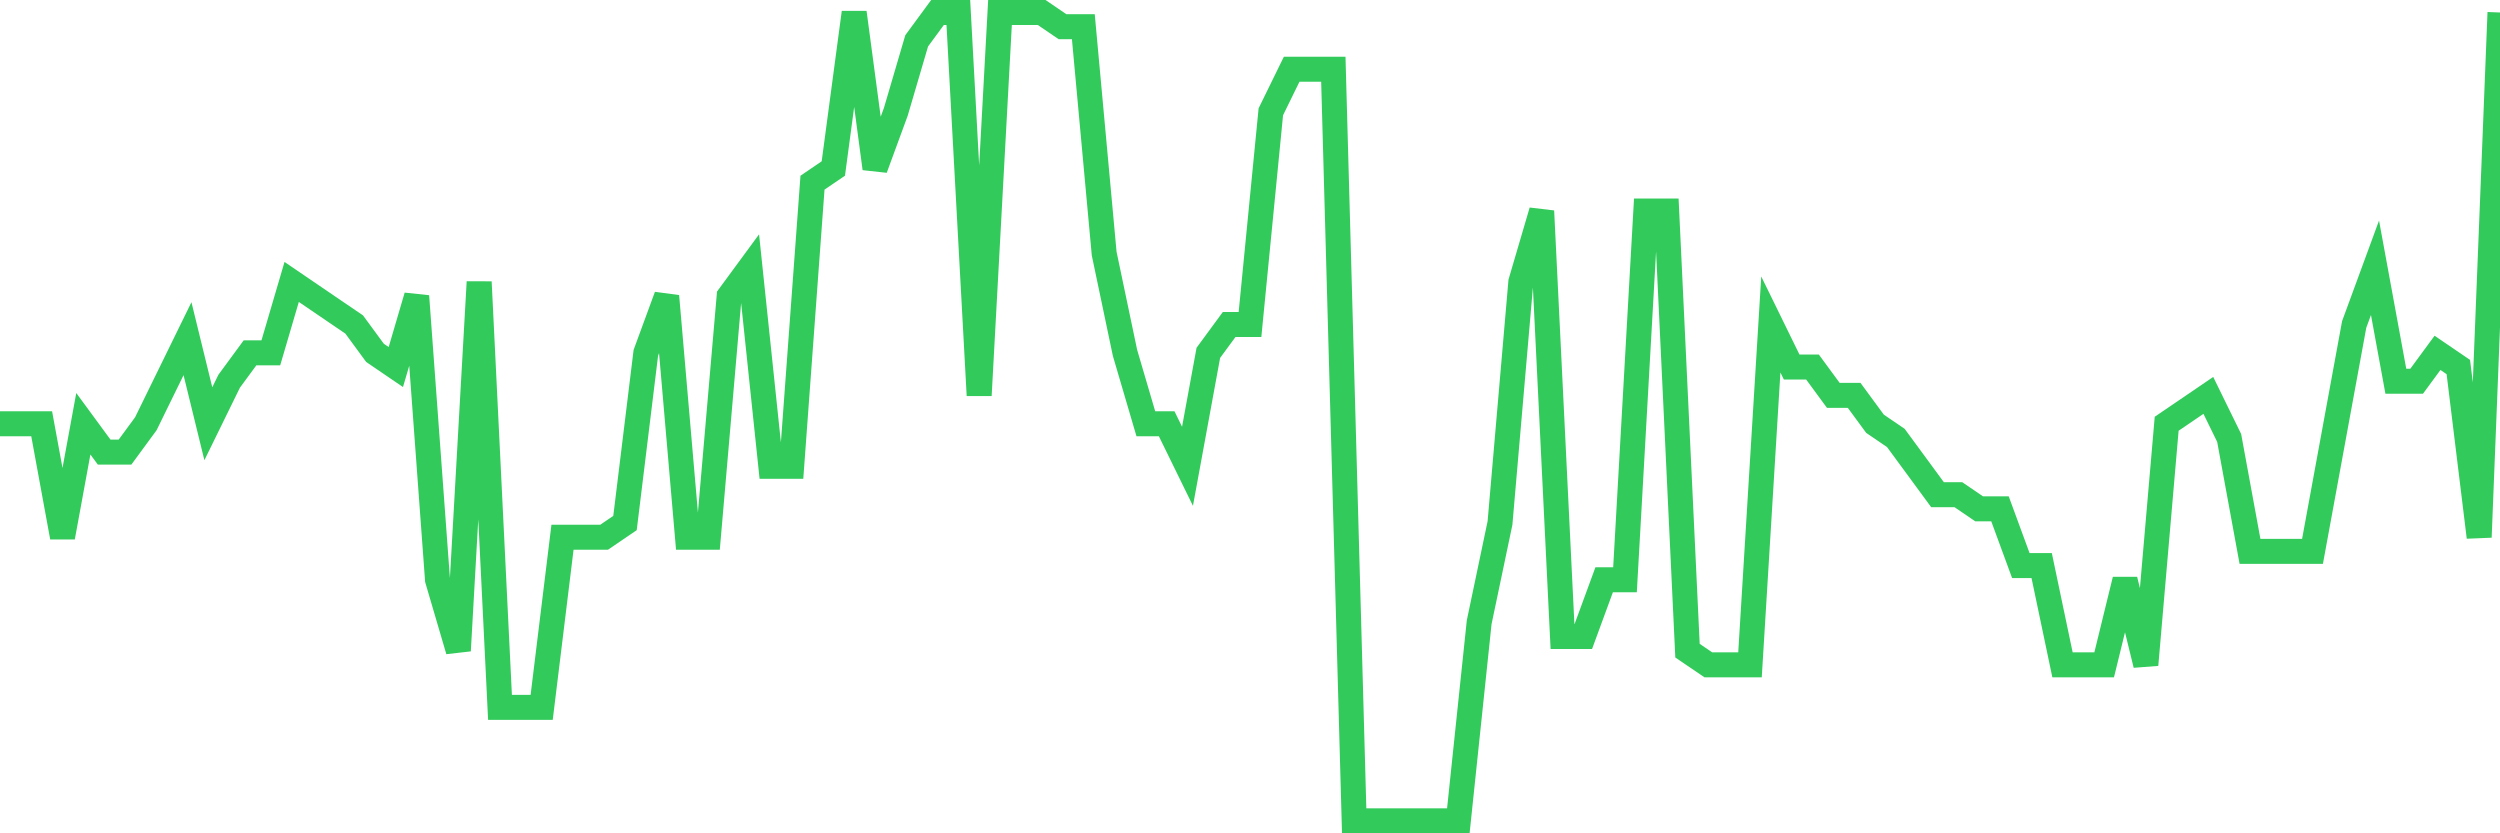 <svg
  xmlns="http://www.w3.org/2000/svg"
  xmlns:xlink="http://www.w3.org/1999/xlink"
  width="120"
  height="40"
  viewBox="0 0 120 40"
  preserveAspectRatio="none"
>
  <polyline
    points="0,20.34 1,20.34 2,20.34 3,25.786 4,20.34 5,21.702 6,21.702 7,20.34 8,18.298 9,16.256 10,20.34 11,18.298 12,16.937 13,16.937 14,13.533 15,14.214 16,14.895 17,15.575 18,16.937 19,17.618 20,14.214 21,27.828 22,31.232 23,13.533 24,33.954 25,33.954 26,33.954 27,25.786 28,25.786 29,25.786 30,25.105 31,16.937 32,14.214 33,25.786 34,25.786 35,14.214 36,12.853 37,22.382 38,22.382 39,8.768 40,8.088 41,0.6 42,8.088 43,5.365 44,1.961 45,0.6 46,0.6 47,18.979 48,0.6 49,0.6 50,0.6 51,1.281 52,1.281 53,12.172 54,16.937 55,20.34 56,20.34 57,22.382 58,16.937 59,15.575 60,15.575 61,5.365 62,3.323 63,3.323 64,3.323 65,39.4 66,39.4 67,39.4 68,39.4 69,39.4 70,39.4 71,29.87 72,25.105 73,13.533 74,10.13 75,30.551 76,30.551 77,27.828 78,27.828 79,10.13 80,10.13 81,31.232 82,31.912 83,31.912 84,31.912 85,15.575 86,17.618 87,17.618 88,18.979 89,18.979 90,20.34 91,21.021 92,22.382 93,23.744 94,23.744 95,24.425 96,24.425 97,27.147 98,27.147 99,31.912 100,31.912 101,31.912 102,27.828 103,31.912 104,20.34 105,19.66 106,18.979 107,21.021 108,26.467 109,26.467 110,26.467 111,26.467 112,21.021 113,15.575 114,12.853 115,18.298 116,18.298 117,16.937 118,17.618 119,25.786 120,0.6"
    fill="none"
    stroke="#32ca5b"
    stroke-width="1.2"
  >
  </polyline>
</svg>